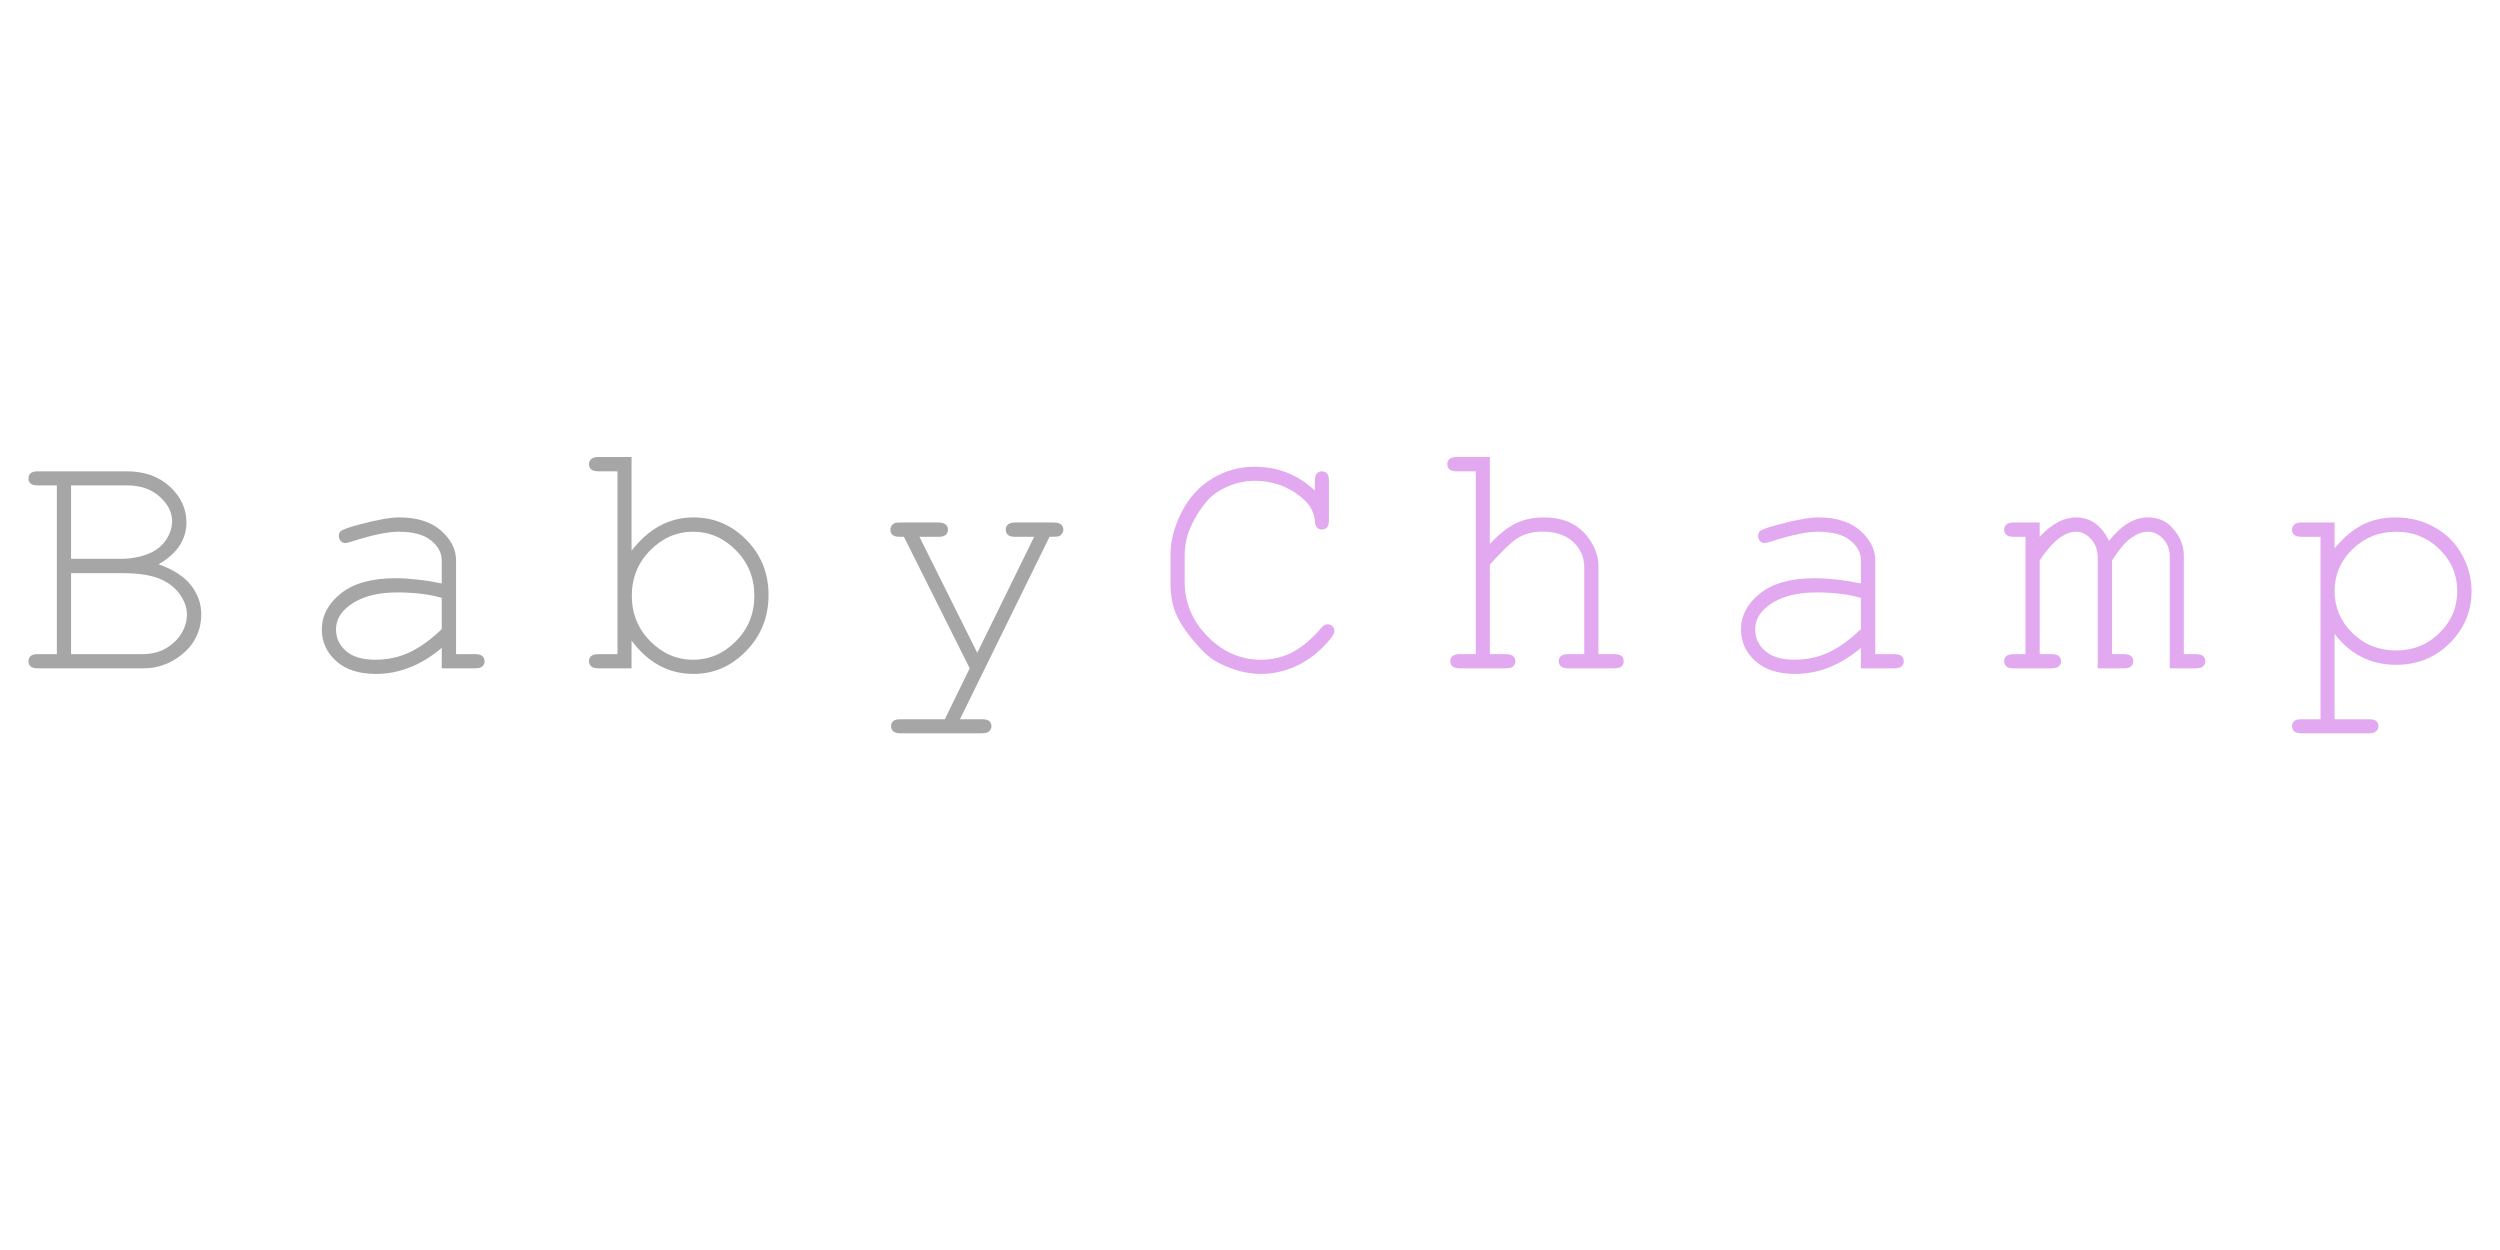 <svg version="1.0" preserveAspectRatio="xMidYMid meet" height="200" viewBox="0 0 300 150" zoomAndPan="magnify" width="400" xmlns:xlink="http://www.w3.org/1999/xlink" xmlns="http://www.w3.org/2000/svg"><defs><g></g></defs><g fill-opacity="1" fill="#a6a6a6"><g transform="translate(1.652, 80.199)"><g><path d="M 5.172 -1.703 L 5.172 -21.953 L 2.891 -21.953 C 2.484 -21.953 2.191 -22.023 2.016 -22.172 C 1.848 -22.328 1.766 -22.535 1.766 -22.797 C 1.766 -23.055 1.848 -23.258 2.016 -23.406 C 2.191 -23.562 2.484 -23.641 2.891 -23.641 L 13.562 -23.641 C 15.676 -23.641 17.395 -23.031 18.719 -21.812 C 20.051 -20.594 20.719 -19.16 20.719 -17.516 C 20.719 -15.441 19.602 -13.766 17.375 -12.484 C 19.145 -11.859 20.441 -11.02 21.266 -9.969 C 22.086 -8.914 22.5 -7.754 22.5 -6.484 C 22.5 -5.359 22.227 -4.328 21.688 -3.391 C 21.145 -2.453 20.316 -1.648 19.203 -0.984 C 18.098 -0.328 16.891 0 15.578 0 L 2.891 0 C 2.484 0 2.191 -0.078 2.016 -0.234 C 1.848 -0.398 1.766 -0.602 1.766 -0.844 C 1.766 -1.102 1.848 -1.312 2.016 -1.469 C 2.191 -1.625 2.484 -1.703 2.891 -1.703 Z M 6.875 -13.141 L 12.875 -13.141 C 14.156 -13.141 15.328 -13.375 16.391 -13.844 C 17.211 -14.219 17.852 -14.758 18.312 -15.469 C 18.77 -16.188 19 -16.914 19 -17.656 C 19 -18.727 18.5 -19.711 17.5 -20.609 C 16.5 -21.504 15.195 -21.953 13.594 -21.953 L 6.875 -21.953 Z M 6.875 -1.703 L 15.453 -1.703 C 16.547 -1.703 17.492 -1.941 18.297 -2.422 C 19.109 -2.91 19.723 -3.508 20.141 -4.219 C 20.566 -4.938 20.781 -5.68 20.781 -6.453 C 20.781 -7.305 20.477 -8.141 19.875 -8.953 C 19.281 -9.766 18.445 -10.379 17.375 -10.797 C 16.312 -11.211 14.844 -11.422 12.969 -11.422 L 6.875 -11.422 Z M 6.875 -1.703"></path></g></g></g><g fill-opacity="1" fill="#a6a6a6"><g transform="translate(35.712, 80.199)"><g><path d="M 17.297 0 L 17.297 -2.453 C 14.828 -0.367 12.191 0.672 9.391 0.672 C 7.359 0.672 5.77 0.156 4.625 -0.875 C 3.477 -1.906 2.906 -3.172 2.906 -4.672 C 2.906 -6.316 3.66 -7.75 5.172 -8.969 C 6.68 -10.195 8.883 -10.812 11.781 -10.812 C 12.562 -10.812 13.41 -10.758 14.328 -10.656 C 15.242 -10.562 16.234 -10.406 17.297 -10.188 L 17.297 -12.938 C 17.297 -13.863 16.863 -14.672 16 -15.359 C 15.145 -16.047 13.852 -16.391 12.125 -16.391 C 10.801 -16.391 8.945 -16.004 6.562 -15.234 C 6.133 -15.098 5.859 -15.031 5.734 -15.031 C 5.523 -15.031 5.344 -15.109 5.188 -15.266 C 5.031 -15.43 4.953 -15.641 4.953 -15.891 C 4.953 -16.117 5.02 -16.301 5.156 -16.438 C 5.344 -16.633 6.102 -16.91 7.438 -17.266 C 9.539 -17.828 11.129 -18.109 12.203 -18.109 C 14.348 -18.109 16.02 -17.578 17.219 -16.516 C 18.414 -15.461 19.016 -14.27 19.016 -12.938 L 19.016 -1.703 L 21.281 -1.703 C 21.695 -1.703 21.992 -1.625 22.172 -1.469 C 22.348 -1.312 22.438 -1.102 22.438 -0.844 C 22.438 -0.602 22.348 -0.398 22.172 -0.234 C 21.992 -0.078 21.695 0 21.281 0 Z M 17.297 -8.453 C 16.504 -8.68 15.66 -8.848 14.766 -8.953 C 13.879 -9.055 12.945 -9.109 11.969 -9.109 C 9.5 -9.109 7.57 -8.578 6.188 -7.516 C 5.133 -6.723 4.609 -5.773 4.609 -4.672 C 4.609 -3.641 5.008 -2.773 5.812 -2.078 C 6.613 -1.379 7.781 -1.031 9.312 -1.031 C 10.781 -1.031 12.145 -1.32 13.406 -1.906 C 14.664 -2.488 15.961 -3.422 17.297 -4.703 Z M 17.297 -8.453"></path></g></g></g><g fill-opacity="1" fill="#a6a6a6"><g transform="translate(69.772, 80.199)"><g><path d="M 6.016 -25.359 L 6.016 -14.109 C 8.066 -16.773 10.539 -18.109 13.438 -18.109 C 15.914 -18.109 18.035 -17.207 19.797 -15.406 C 21.566 -13.613 22.453 -11.41 22.453 -8.797 C 22.453 -6.148 21.555 -3.91 19.766 -2.078 C 17.984 -0.242 15.875 0.672 13.438 0.672 C 10.477 0.672 8.004 -0.66 6.016 -3.328 L 6.016 0 L 2.047 0 C 1.641 0 1.348 -0.078 1.172 -0.234 C 0.992 -0.398 0.906 -0.602 0.906 -0.844 C 0.906 -1.102 0.992 -1.312 1.172 -1.469 C 1.348 -1.625 1.641 -1.703 2.047 -1.703 L 4.328 -1.703 L 4.328 -23.641 L 2.047 -23.641 C 1.641 -23.641 1.348 -23.719 1.172 -23.875 C 0.992 -24.039 0.906 -24.254 0.906 -24.516 C 0.906 -24.754 0.992 -24.953 1.172 -25.109 C 1.348 -25.273 1.641 -25.359 2.047 -25.359 Z M 20.75 -8.703 C 20.75 -10.848 20.016 -12.664 18.547 -14.156 C 17.078 -15.645 15.363 -16.391 13.406 -16.391 C 11.438 -16.391 9.719 -15.645 8.25 -14.156 C 6.781 -12.664 6.047 -10.848 6.047 -8.703 C 6.047 -6.566 6.781 -4.754 8.25 -3.266 C 9.719 -1.773 11.438 -1.031 13.406 -1.031 C 15.363 -1.031 17.078 -1.773 18.547 -3.266 C 20.016 -4.754 20.75 -6.566 20.75 -8.703 Z M 20.75 -8.703"></path></g></g></g><g fill-opacity="1" fill="#a6a6a6"><g transform="translate(103.833, 80.199)"><g><path d="M 12.531 0 L 4.641 -15.781 L 4.141 -15.781 C 3.734 -15.781 3.441 -15.859 3.266 -16.016 C 3.098 -16.18 3.016 -16.391 3.016 -16.641 C 3.016 -16.805 3.055 -16.957 3.141 -17.094 C 3.234 -17.238 3.348 -17.344 3.484 -17.406 C 3.629 -17.469 3.848 -17.5 4.141 -17.5 L 8.797 -17.5 C 9.191 -17.5 9.477 -17.414 9.656 -17.25 C 9.832 -17.094 9.922 -16.891 9.922 -16.641 C 9.922 -16.391 9.832 -16.18 9.656 -16.016 C 9.477 -15.859 9.191 -15.781 8.797 -15.781 L 6.5 -15.781 L 13.438 -1.859 L 20.266 -15.781 L 17.984 -15.781 C 17.578 -15.781 17.285 -15.859 17.109 -16.016 C 16.941 -16.18 16.859 -16.395 16.859 -16.656 C 16.859 -16.895 16.941 -17.094 17.109 -17.25 C 17.285 -17.414 17.578 -17.5 17.984 -17.5 L 22.609 -17.5 C 23.023 -17.5 23.32 -17.414 23.5 -17.25 C 23.676 -17.094 23.766 -16.891 23.766 -16.641 C 23.766 -16.461 23.707 -16.297 23.594 -16.141 C 23.488 -15.992 23.367 -15.895 23.234 -15.844 C 23.109 -15.801 22.734 -15.781 22.109 -15.781 L 11.359 6.109 L 14 6.109 C 14.406 6.109 14.695 6.18 14.875 6.328 C 15.051 6.484 15.141 6.691 15.141 6.953 C 15.141 7.191 15.051 7.391 14.875 7.547 C 14.695 7.711 14.406 7.797 14 7.797 L 4.219 7.797 C 3.82 7.797 3.535 7.719 3.359 7.562 C 3.18 7.414 3.094 7.211 3.094 6.953 C 3.094 6.691 3.18 6.484 3.359 6.328 C 3.535 6.18 3.82 6.109 4.219 6.109 L 9.547 6.109 Z M 12.531 0"></path></g></g></g><g fill-opacity="1" fill="#e2a9f1"><g transform="translate(137.894, 80.199)"><g><path d="M 19.891 -21.328 L 19.891 -22.516 C 19.891 -22.922 19.969 -23.207 20.125 -23.375 C 20.281 -23.551 20.484 -23.641 20.734 -23.641 C 20.992 -23.641 21.195 -23.551 21.344 -23.375 C 21.5 -23.207 21.578 -22.922 21.578 -22.516 L 21.578 -17.812 C 21.578 -17.383 21.5 -17.082 21.344 -16.906 C 21.195 -16.738 20.992 -16.656 20.734 -16.656 C 20.504 -16.656 20.312 -16.734 20.156 -16.891 C 20 -17.055 19.91 -17.32 19.891 -17.688 C 19.816 -18.812 19.203 -19.816 18.047 -20.703 C 16.484 -21.898 14.707 -22.5 12.719 -22.5 C 11.406 -22.5 10.172 -22.207 9.016 -21.625 C 8.148 -21.207 7.461 -20.695 6.953 -20.094 C 6.066 -19.039 5.359 -17.875 4.828 -16.594 C 4.453 -15.645 4.266 -14.582 4.266 -13.406 L 4.266 -10.422 C 4.266 -7.891 5.18 -5.691 7.016 -3.828 C 8.848 -1.961 10.977 -1.031 13.406 -1.031 C 14.852 -1.031 16.148 -1.348 17.297 -1.984 C 18.453 -2.617 19.57 -3.57 20.656 -4.844 C 20.883 -5.133 21.141 -5.281 21.422 -5.281 C 21.66 -5.281 21.852 -5.203 22 -5.047 C 22.156 -4.898 22.234 -4.711 22.234 -4.484 C 22.234 -4.172 21.941 -3.703 21.359 -3.078 C 20.254 -1.836 19.008 -0.898 17.625 -0.266 C 16.25 0.359 14.852 0.672 13.438 0.672 C 12.207 0.672 10.961 0.43 9.703 -0.047 C 8.734 -0.41 7.93 -0.832 7.297 -1.312 C 6.66 -1.801 5.879 -2.617 4.953 -3.766 C 4.035 -4.922 3.406 -5.984 3.062 -6.953 C 2.727 -7.93 2.562 -9.008 2.562 -10.188 L 2.562 -13.641 C 2.562 -15.305 3.008 -17.008 3.906 -18.75 C 4.801 -20.5 6.023 -21.844 7.578 -22.781 C 9.141 -23.719 10.832 -24.188 12.656 -24.188 C 15.457 -24.188 17.867 -23.234 19.891 -21.328 Z M 19.891 -21.328"></path></g></g></g><g fill-opacity="1" fill="#e2a9f1"><g transform="translate(171.954, 80.199)"><g><path d="M 6.828 -25.359 L 6.828 -14.922 C 7.91 -16.086 8.945 -16.91 9.938 -17.391 C 10.926 -17.867 12.035 -18.109 13.266 -18.109 C 14.578 -18.109 15.691 -17.875 16.609 -17.406 C 17.535 -16.945 18.305 -16.234 18.922 -15.266 C 19.547 -14.305 19.859 -13.297 19.859 -12.234 L 19.859 -1.703 L 21.766 -1.703 C 22.18 -1.703 22.473 -1.625 22.641 -1.469 C 22.805 -1.312 22.891 -1.102 22.891 -0.844 C 22.891 -0.602 22.805 -0.398 22.641 -0.234 C 22.473 -0.078 22.18 0 21.766 0 L 16.25 0 C 15.832 0 15.535 -0.078 15.359 -0.234 C 15.18 -0.398 15.094 -0.602 15.094 -0.844 C 15.094 -1.102 15.18 -1.312 15.359 -1.469 C 15.535 -1.625 15.832 -1.703 16.25 -1.703 L 18.156 -1.703 L 18.156 -12.109 C 18.156 -13.328 17.711 -14.348 16.828 -15.172 C 15.941 -15.992 14.711 -16.406 13.141 -16.406 C 11.898 -16.406 10.844 -16.102 9.969 -15.5 C 9.332 -15.07 8.285 -14.055 6.828 -12.453 L 6.828 -1.703 L 8.75 -1.703 C 9.156 -1.703 9.445 -1.625 9.625 -1.469 C 9.801 -1.312 9.891 -1.102 9.891 -0.844 C 9.891 -0.602 9.801 -0.398 9.625 -0.234 C 9.445 -0.078 9.156 0 8.75 0 L 3.219 0 C 2.812 0 2.52 -0.078 2.344 -0.234 C 2.164 -0.398 2.078 -0.602 2.078 -0.844 C 2.078 -1.102 2.164 -1.312 2.344 -1.469 C 2.52 -1.625 2.812 -1.703 3.219 -1.703 L 5.141 -1.703 L 5.141 -23.641 L 2.844 -23.641 C 2.445 -23.641 2.16 -23.719 1.984 -23.875 C 1.805 -24.039 1.719 -24.254 1.719 -24.516 C 1.719 -24.754 1.805 -24.953 1.984 -25.109 C 2.16 -25.273 2.445 -25.359 2.844 -25.359 Z M 6.828 -25.359"></path></g></g></g><g fill-opacity="1" fill="#e2a9f1"><g transform="translate(206.015, 80.199)"><g><path d="M 17.297 0 L 17.297 -2.453 C 14.828 -0.367 12.191 0.672 9.391 0.672 C 7.359 0.672 5.77 0.156 4.625 -0.875 C 3.477 -1.906 2.906 -3.172 2.906 -4.672 C 2.906 -6.316 3.66 -7.75 5.172 -8.969 C 6.68 -10.195 8.883 -10.812 11.781 -10.812 C 12.562 -10.812 13.41 -10.758 14.328 -10.656 C 15.242 -10.562 16.234 -10.406 17.297 -10.188 L 17.297 -12.938 C 17.297 -13.863 16.863 -14.672 16 -15.359 C 15.145 -16.047 13.852 -16.391 12.125 -16.391 C 10.801 -16.391 8.945 -16.004 6.562 -15.234 C 6.133 -15.098 5.859 -15.031 5.734 -15.031 C 5.523 -15.031 5.344 -15.109 5.188 -15.266 C 5.031 -15.43 4.953 -15.641 4.953 -15.891 C 4.953 -16.117 5.02 -16.301 5.156 -16.438 C 5.344 -16.633 6.102 -16.91 7.438 -17.266 C 9.539 -17.828 11.129 -18.109 12.203 -18.109 C 14.348 -18.109 16.02 -17.578 17.219 -16.516 C 18.414 -15.461 19.016 -14.27 19.016 -12.938 L 19.016 -1.703 L 21.281 -1.703 C 21.695 -1.703 21.992 -1.625 22.172 -1.469 C 22.348 -1.312 22.438 -1.102 22.438 -0.844 C 22.438 -0.602 22.348 -0.398 22.172 -0.234 C 21.992 -0.078 21.695 0 21.281 0 Z M 17.297 -8.453 C 16.504 -8.68 15.66 -8.848 14.766 -8.953 C 13.879 -9.055 12.945 -9.109 11.969 -9.109 C 9.5 -9.109 7.57 -8.578 6.188 -7.516 C 5.133 -6.723 4.609 -5.773 4.609 -4.672 C 4.609 -3.641 5.008 -2.773 5.812 -2.078 C 6.613 -1.379 7.781 -1.031 9.312 -1.031 C 10.781 -1.031 12.145 -1.32 13.406 -1.906 C 14.664 -2.488 15.961 -3.422 17.297 -4.703 Z M 17.297 -8.453"></path></g></g></g><g fill-opacity="1" fill="#e2a9f1"><g transform="translate(240.075, 80.199)"><g><path d="M 4.688 -17.5 L 4.688 -15.781 C 6.125 -17.332 7.57 -18.109 9.031 -18.109 C 9.906 -18.109 10.672 -17.875 11.328 -17.406 C 11.992 -16.945 12.551 -16.242 13 -15.297 C 13.75 -16.242 14.508 -16.945 15.281 -17.406 C 16.062 -17.875 16.844 -18.109 17.625 -18.109 C 18.852 -18.109 19.828 -17.711 20.547 -16.922 C 21.504 -15.891 21.984 -14.77 21.984 -13.562 L 21.984 -1.703 L 23.422 -1.703 C 23.828 -1.703 24.117 -1.625 24.297 -1.469 C 24.473 -1.312 24.562 -1.102 24.562 -0.844 C 24.562 -0.602 24.473 -0.398 24.297 -0.234 C 24.117 -0.078 23.828 0 23.422 0 L 20.297 0 L 20.297 -13.406 C 20.297 -14.258 20.031 -14.969 19.5 -15.531 C 18.977 -16.102 18.375 -16.391 17.688 -16.391 C 17.062 -16.391 16.406 -16.156 15.719 -15.688 C 15.031 -15.227 14.25 -14.316 13.375 -12.953 L 13.375 -1.703 L 14.797 -1.703 C 15.203 -1.703 15.488 -1.625 15.656 -1.469 C 15.832 -1.312 15.922 -1.102 15.922 -0.844 C 15.922 -0.602 15.832 -0.398 15.656 -0.234 C 15.488 -0.078 15.203 0 14.797 0 L 11.656 0 L 11.656 -13.281 C 11.656 -14.176 11.391 -14.914 10.859 -15.5 C 10.328 -16.094 9.734 -16.391 9.078 -16.391 C 8.473 -16.391 7.875 -16.191 7.281 -15.797 C 6.457 -15.242 5.594 -14.297 4.688 -12.953 L 4.688 -1.703 L 6.125 -1.703 C 6.531 -1.703 6.816 -1.625 6.984 -1.469 C 7.16 -1.312 7.25 -1.102 7.25 -0.844 C 7.25 -0.602 7.16 -0.398 6.984 -0.234 C 6.816 -0.078 6.531 0 6.125 0 L 1.562 0 C 1.156 0 0.863 -0.078 0.688 -0.234 C 0.508 -0.398 0.422 -0.602 0.422 -0.844 C 0.422 -1.102 0.508 -1.312 0.688 -1.469 C 0.863 -1.625 1.156 -1.703 1.562 -1.703 L 2.984 -1.703 L 2.984 -15.781 L 1.562 -15.781 C 1.156 -15.781 0.863 -15.859 0.688 -16.016 C 0.508 -16.18 0.422 -16.395 0.422 -16.656 C 0.422 -16.895 0.508 -17.094 0.688 -17.25 C 0.863 -17.414 1.156 -17.5 1.562 -17.5 Z M 4.688 -17.5"></path></g></g></g><g fill-opacity="1" fill="#e2a9f1"><g transform="translate(274.135, 80.199)"><g><path d="M 6.016 -17.5 L 6.016 -14.406 C 7.023 -15.633 8.109 -16.555 9.266 -17.172 C 10.43 -17.797 11.801 -18.109 13.375 -18.109 C 15.051 -18.109 16.594 -17.719 18 -16.938 C 19.414 -16.156 20.508 -15.066 21.281 -13.672 C 22.062 -12.273 22.453 -10.812 22.453 -9.281 C 22.453 -6.844 21.578 -4.754 19.828 -3.016 C 18.086 -1.285 15.945 -0.422 13.406 -0.422 C 10.375 -0.422 7.91 -1.656 6.016 -4.125 L 6.016 6.109 L 10.141 6.109 C 10.547 6.109 10.836 6.18 11.016 6.328 C 11.191 6.484 11.281 6.691 11.281 6.953 C 11.281 7.191 11.191 7.391 11.016 7.547 C 10.836 7.711 10.547 7.797 10.141 7.797 L 2.047 7.797 C 1.641 7.797 1.348 7.719 1.172 7.562 C 0.992 7.414 0.906 7.211 0.906 6.953 C 0.906 6.691 0.992 6.484 1.172 6.328 C 1.348 6.18 1.641 6.109 2.047 6.109 L 4.328 6.109 L 4.328 -15.781 L 2.047 -15.781 C 1.641 -15.781 1.348 -15.859 1.172 -16.016 C 0.992 -16.18 0.906 -16.395 0.906 -16.656 C 0.906 -16.895 0.992 -17.094 1.172 -17.25 C 1.348 -17.414 1.641 -17.5 2.047 -17.5 Z M 20.734 -9.281 C 20.734 -11.227 20.02 -12.898 18.594 -14.297 C 17.176 -15.691 15.445 -16.391 13.406 -16.391 C 11.344 -16.391 9.594 -15.688 8.156 -14.281 C 6.727 -12.883 6.016 -11.219 6.016 -9.281 C 6.016 -7.32 6.727 -5.641 8.156 -4.234 C 9.594 -2.836 11.344 -2.141 13.406 -2.141 C 15.438 -2.141 17.164 -2.836 18.594 -4.234 C 20.02 -5.629 20.734 -7.312 20.734 -9.281 Z M 20.734 -9.281"></path></g></g></g></svg>